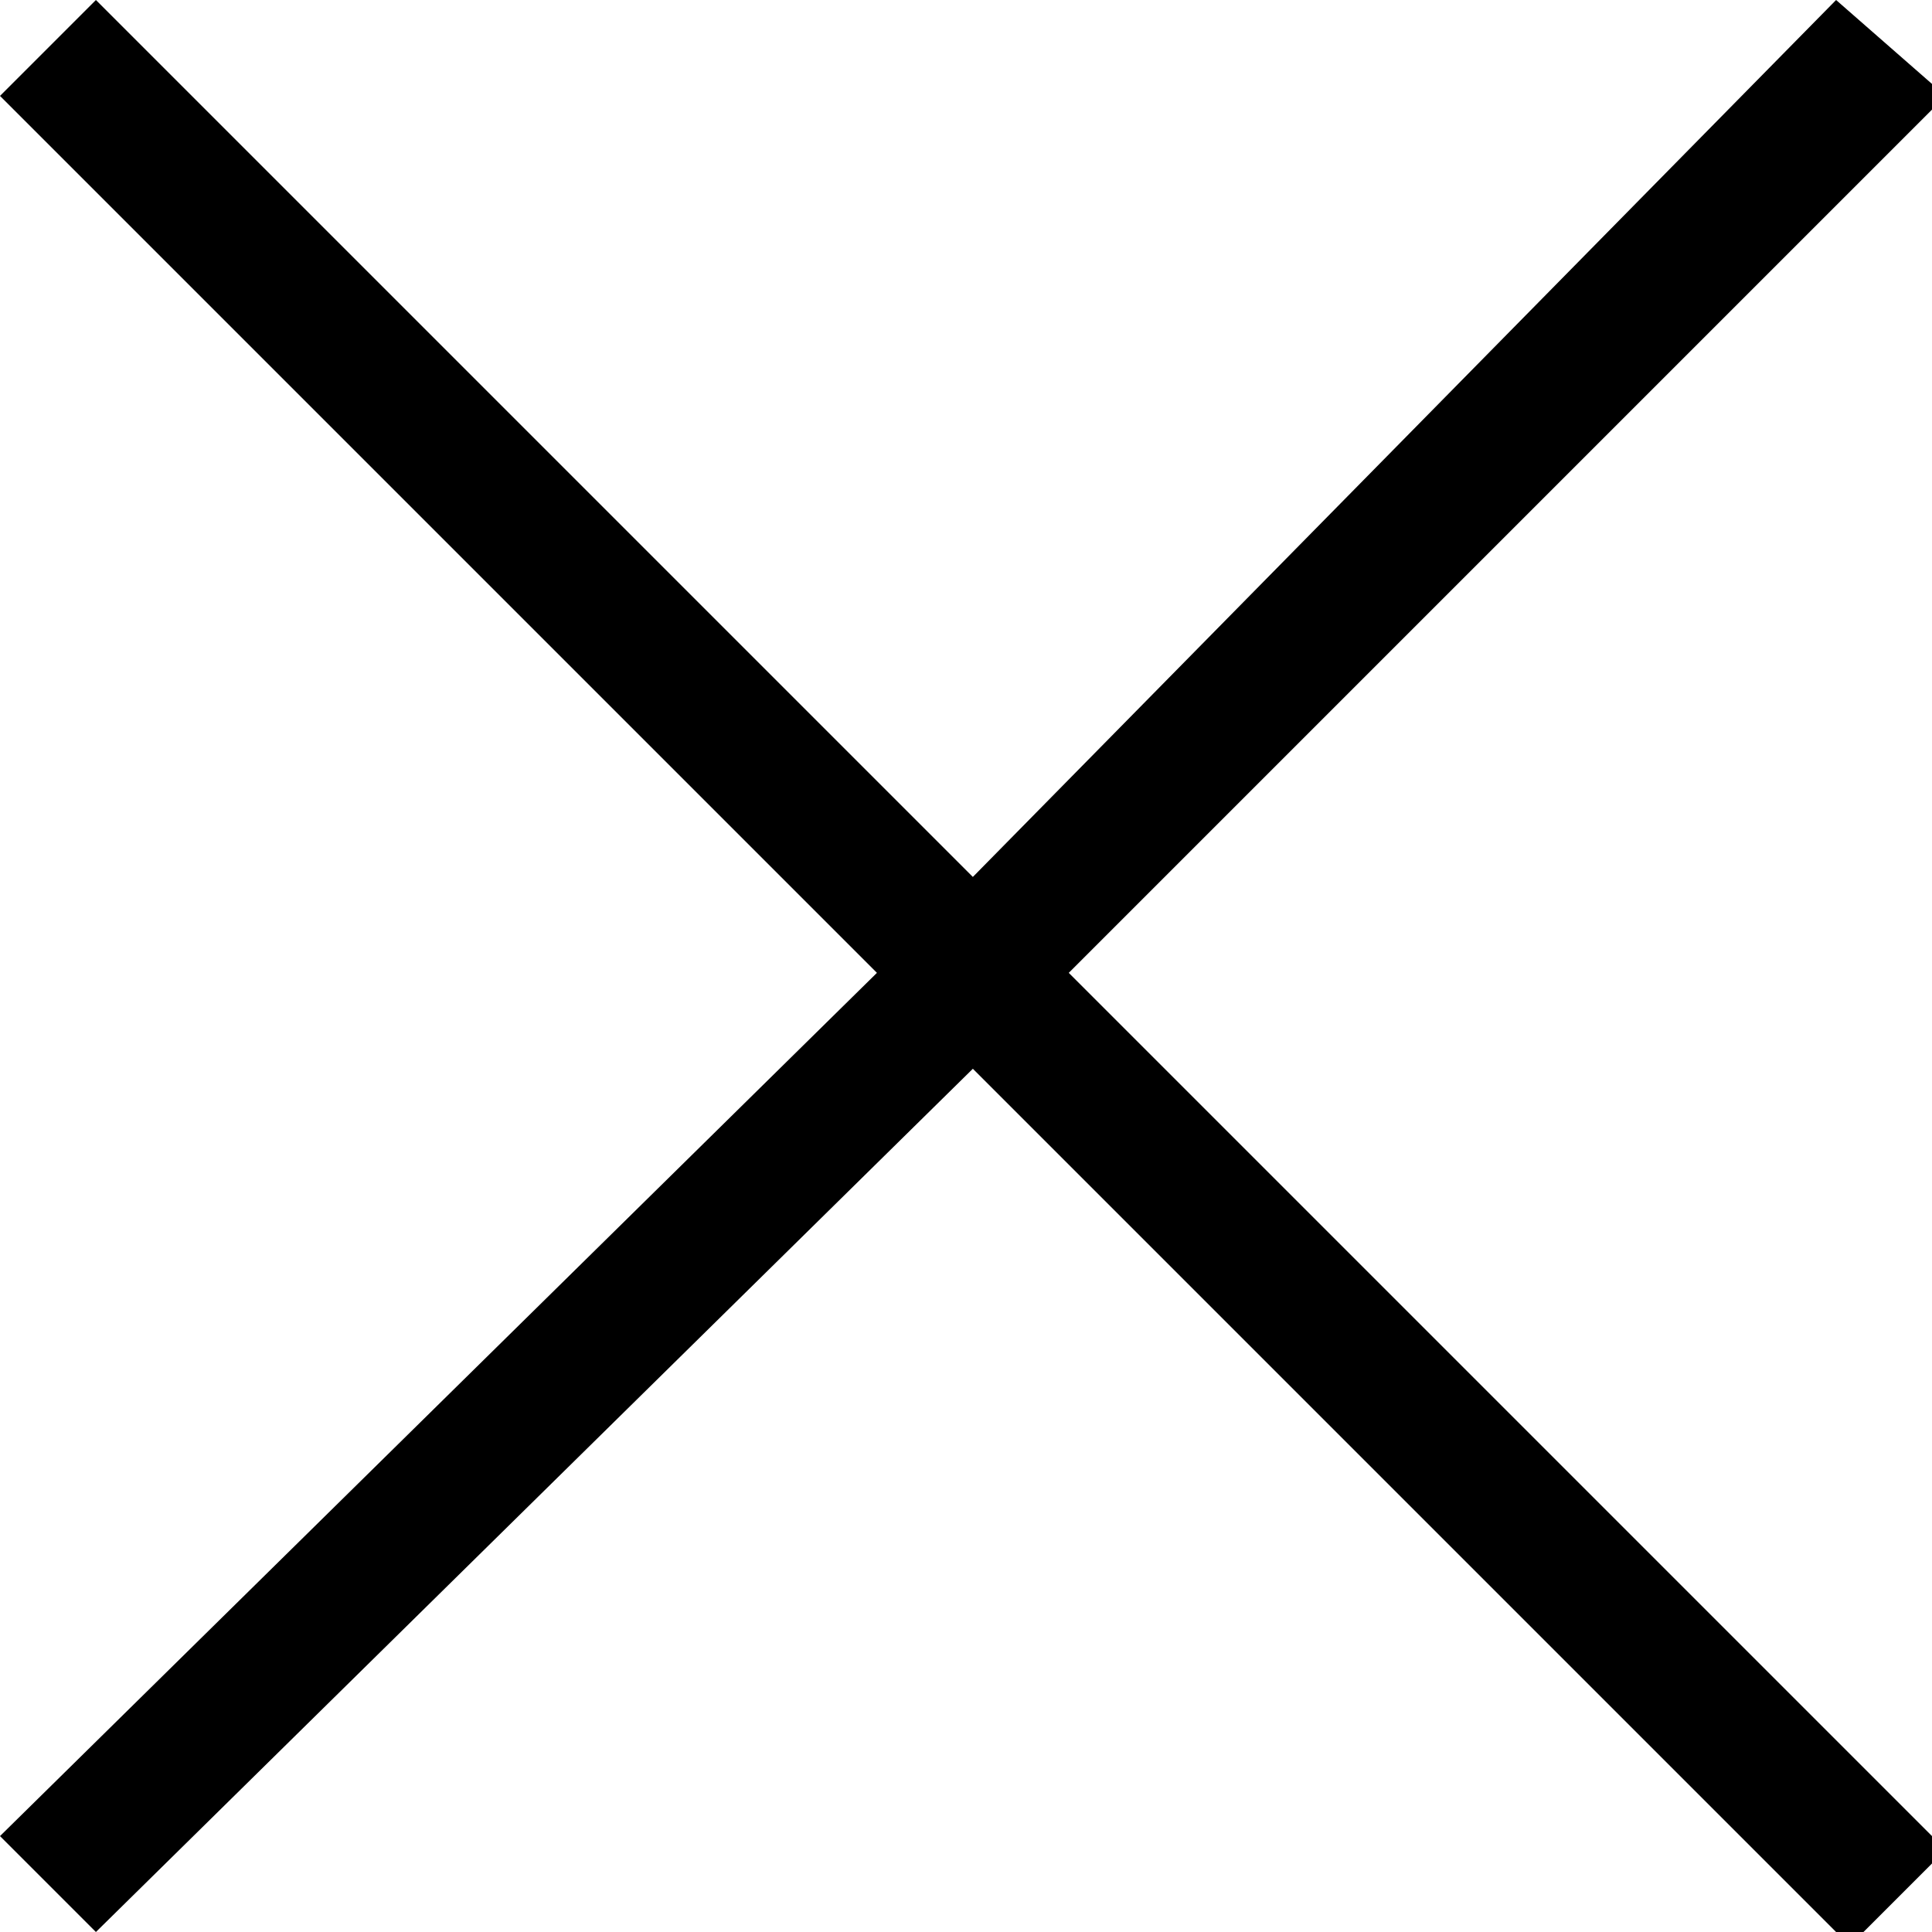<svg xml:space="preserve" style="enable-background:new 0 0 14.1 14.1;" viewBox="0 0 14.1 14.1" y="0px" x="0px" xmlns:xlink="http://www.w3.org/1999/xlink" xmlns="http://www.w3.org/2000/svg" id="Layer_1" version="1.1" height="10" width="10">
<style type="text/css">
	.st0{fill-rule:evenodd;clip-rule:evenodd;}
</style>
<path d="M7.1,7.8l6.4,6.4l0.7-0.7L7.8,7.1l6.4-6.4L13.4,0L7.1,6.4L0.7,0L0,0.7l6.4,6.4L0,13.4l0.7,0.7L7.1,7.8z" class="st0"></path>
</svg>
